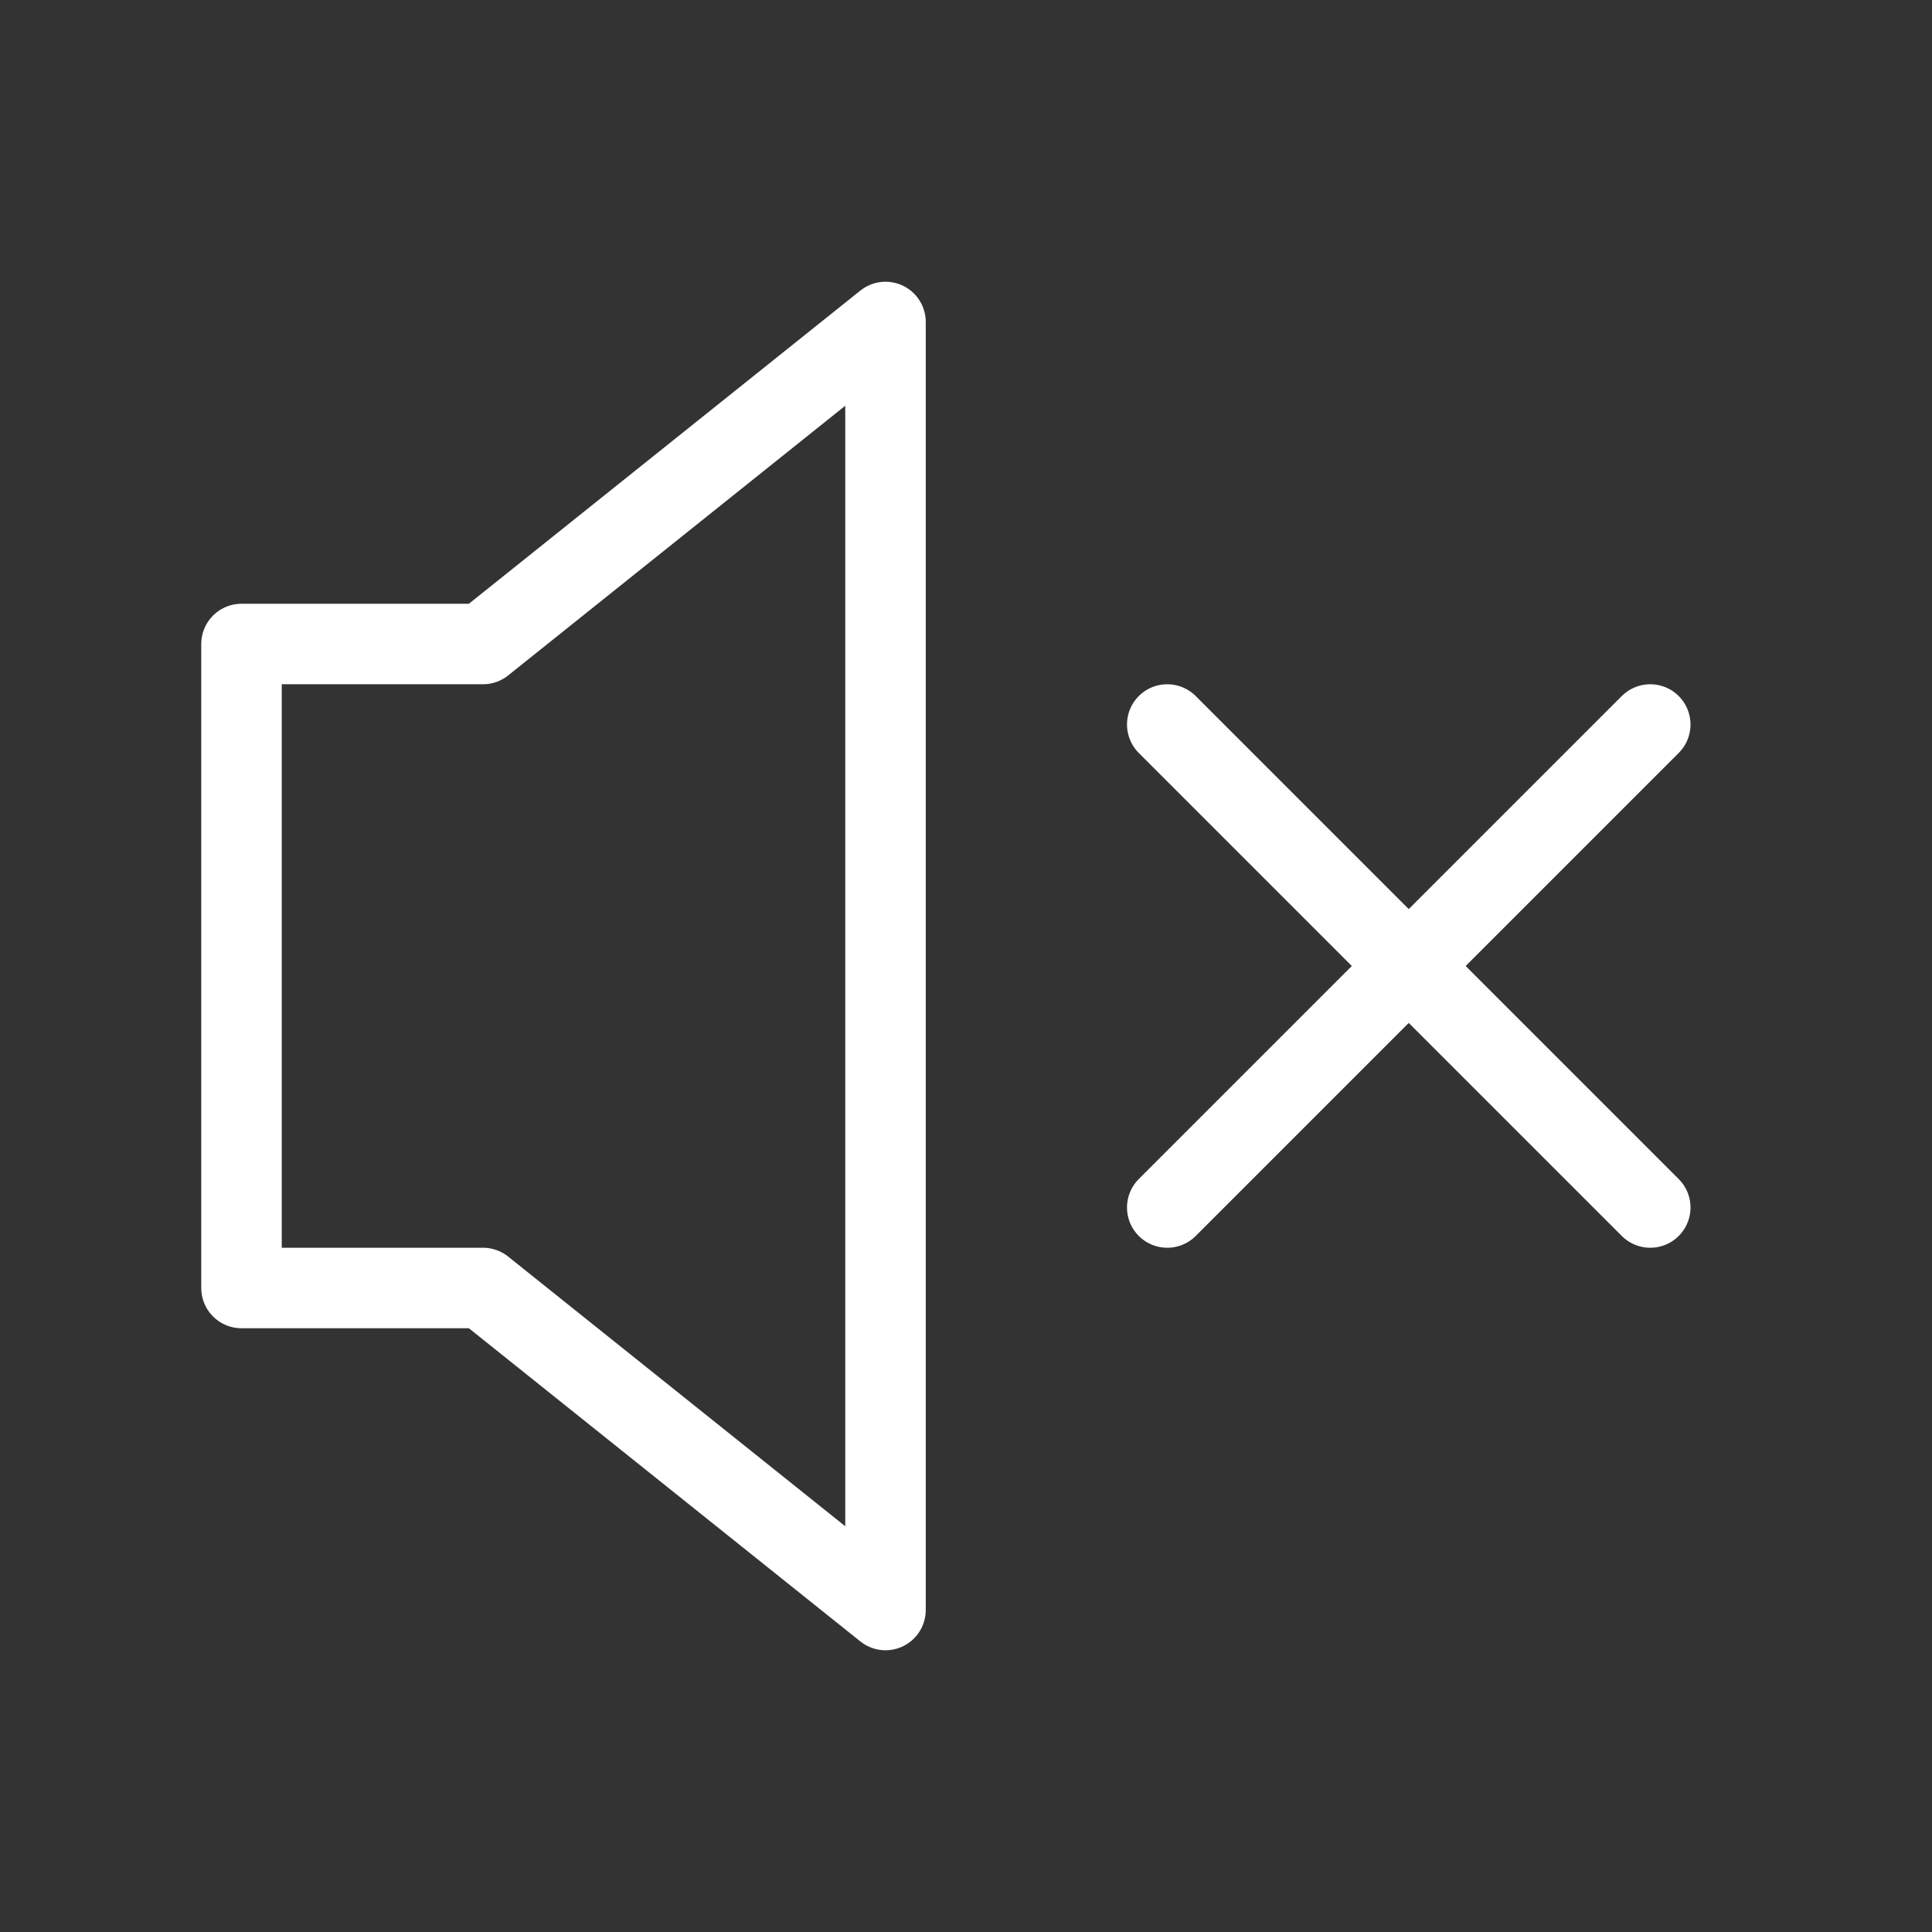 <svg width="800" height="800" viewBox="0 0 800 800" fill="none" xmlns="http://www.w3.org/2000/svg">
<rect x="0" y="0" width="800" height="800" fill="#333333" stroke="none"/>
<g clip-path="url(#clip0_1_2)">
<mask id="mask0_1_2" style="mask-type:luminance" maskUnits="userSpaceOnUse" x="0" y="0" width="800" height="800">
<path d="M800 0H0V800H800V0Z" fill="white"/>
</mask>
<g mask="url(#mask0_1_2)">
<path d="M100 533.333V266.667H200L366.667 133.333V666.667L200 533.333H100Z" stroke="white" stroke-width="33.333" stroke-linecap="round" stroke-linejoin="round"/>
<path d="M483.333 500L683.333 300" stroke="white" stroke-width="33.333" stroke-linecap="round" stroke-linejoin="round"/>
<path d="M483.333 300L683.333 500" stroke="white" stroke-width="33.333" stroke-linecap="round" stroke-linejoin="round"/>
</g>
</g>
<defs>
<clipPath id="clip0_1_2">
<rect width="800" height="800" fill="white"/>
</clipPath>
</defs>
</svg>
